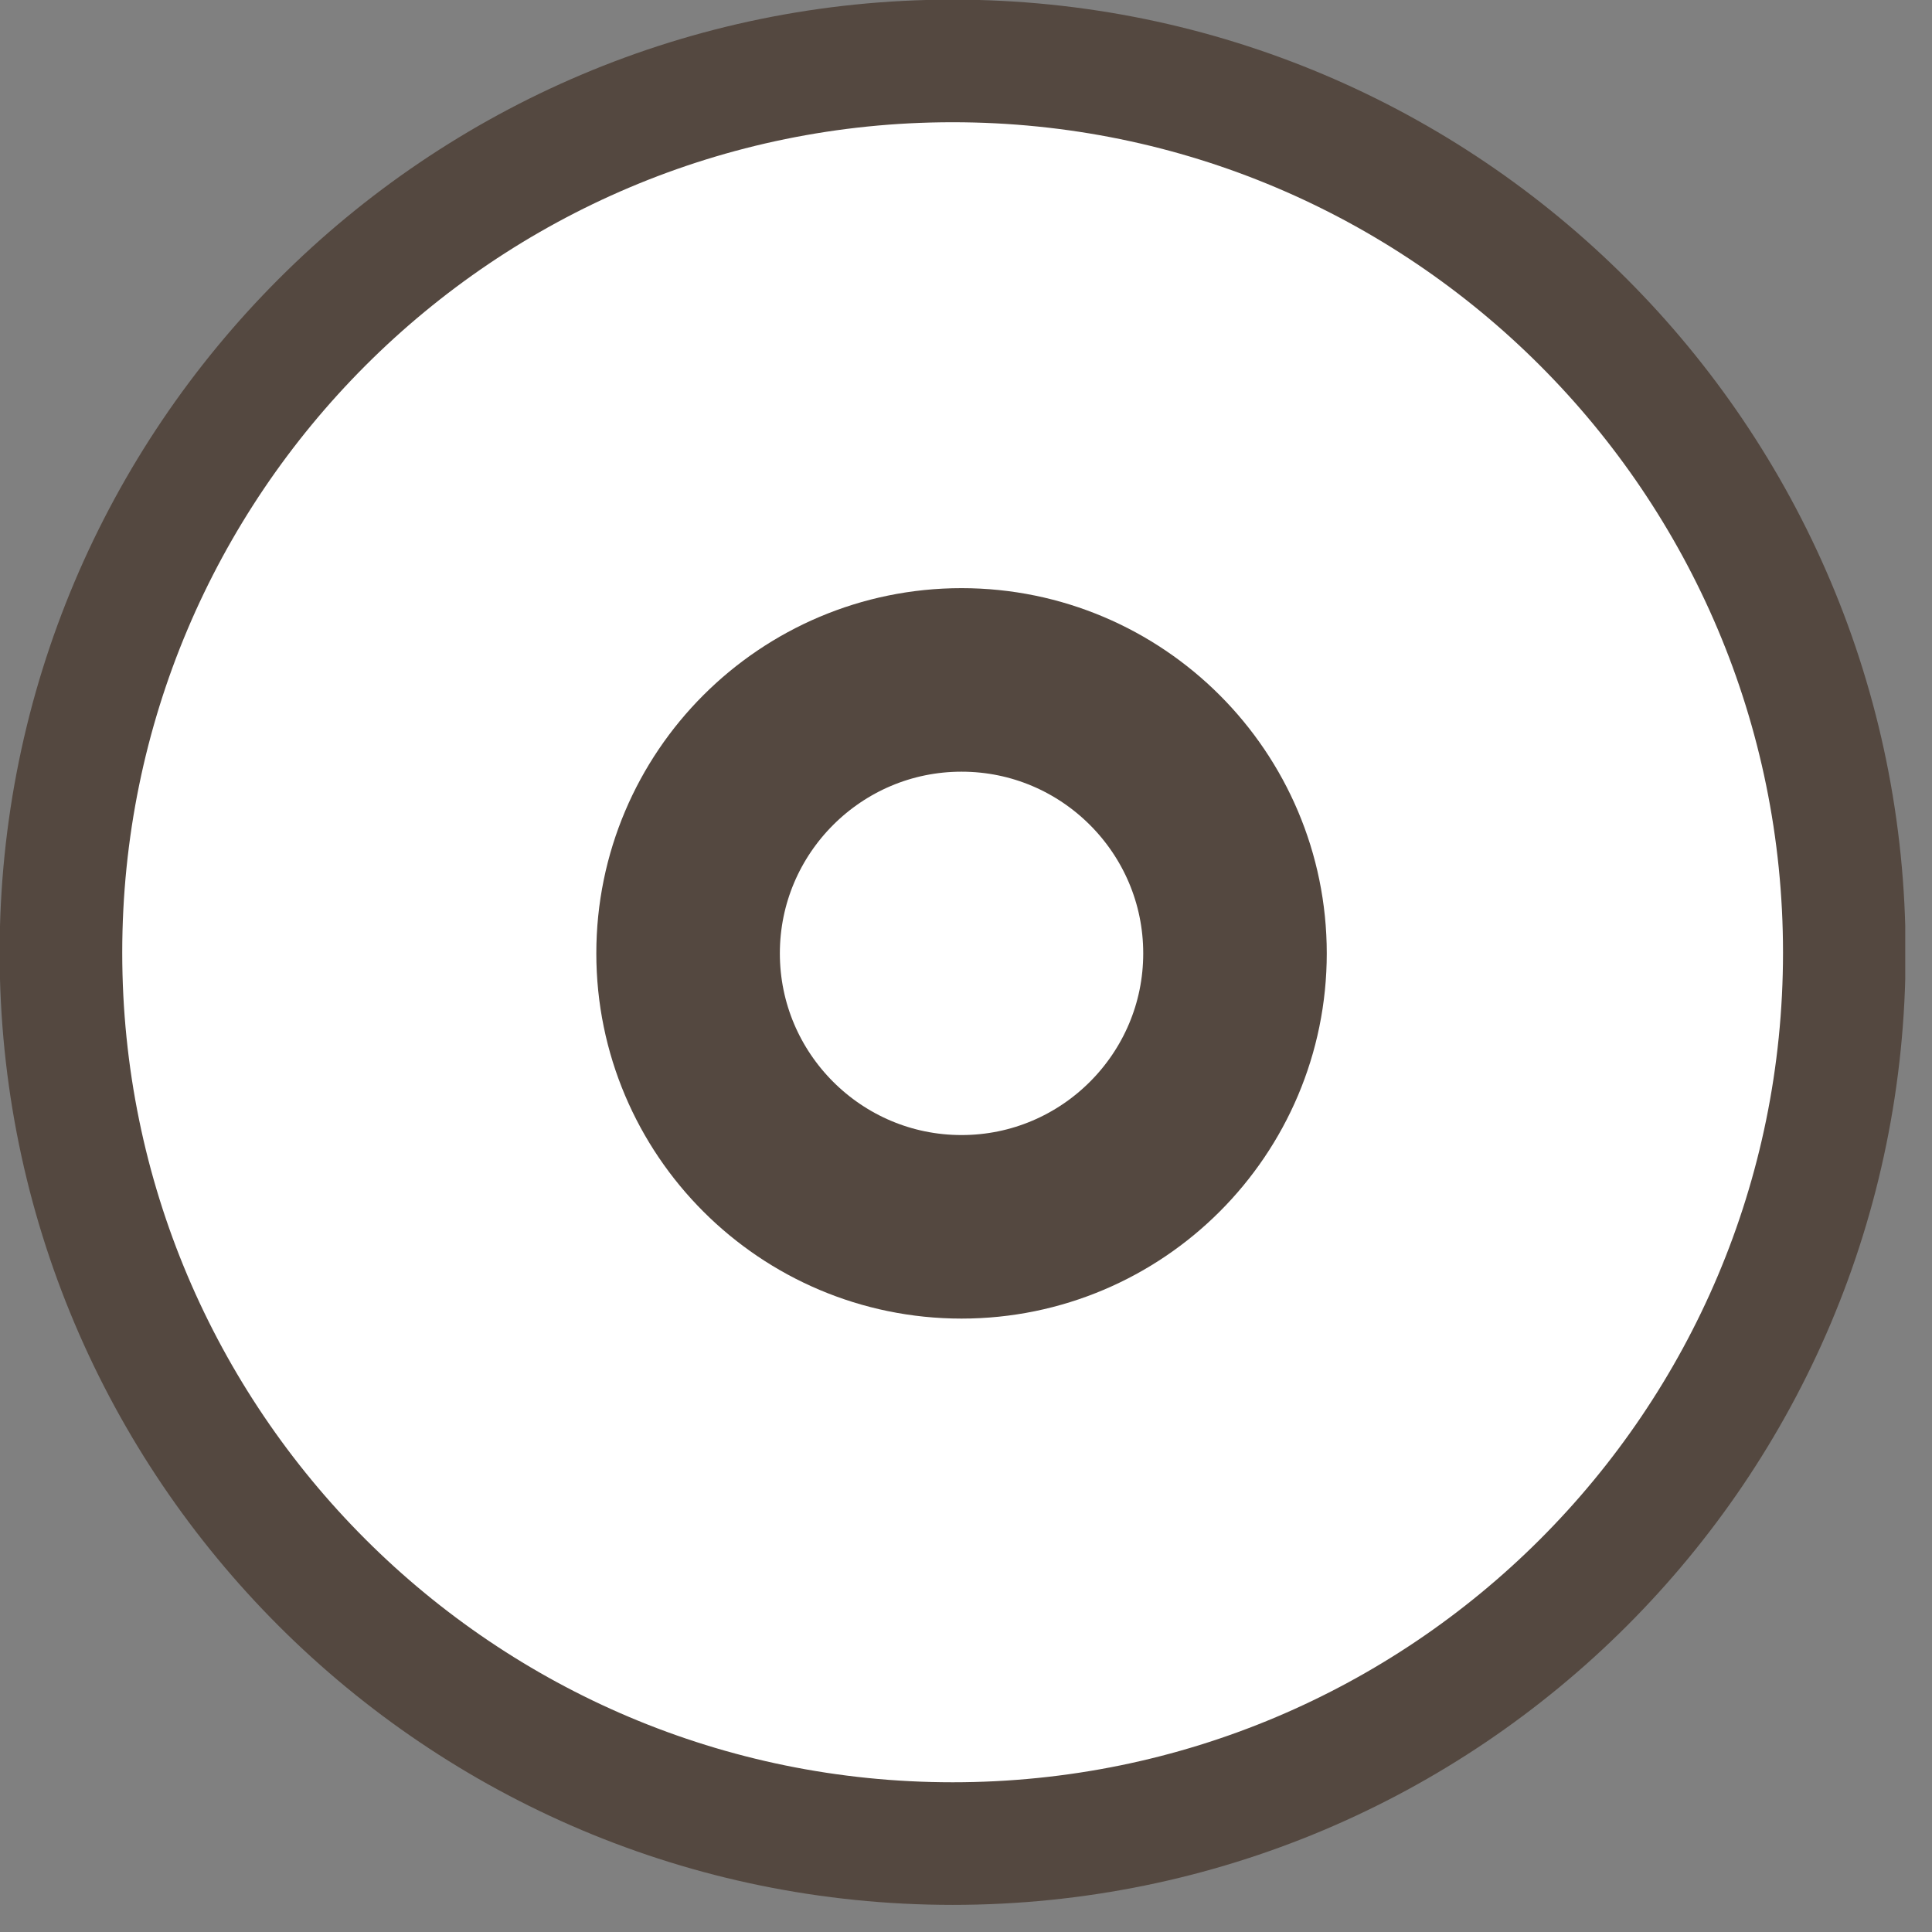 <?xml version="1.0" encoding="UTF-8"?> <svg xmlns="http://www.w3.org/2000/svg" width="26" height="26" viewBox="0 0 26 26" fill="none"><rect x="0" y="0" width="26" height="26" fill="#808080" stroke="none"/><g clip-path="url(#clip0_161_2330)"><path fill-rule="evenodd" clip-rule="evenodd" d="M13.02 0.33C19.64 0.33 25.02 5.7 25.02 12.33C25.02 18.96 19.65 24.32 13.02 24.32C6.39 24.32 1.03 18.95 1.03 12.33C1.03 5.71 6.4 0.33 13.02 0.33Z" fill="white"></path><path d="M12.82 0.82C19.45 0.82 24.82 6.19 24.82 12.82C24.82 19.45 19.45 24.81 12.82 24.81C6.19 24.81 0.82 19.44 0.82 12.82C0.82 6.2 6.19 0.82 12.82 0.82Z" stroke="#544840" stroke-width="1.65" stroke-miterlimit="22.93"></path><path d="M12.94 9.15C14.97 9.15 16.62 10.8 16.62 12.83C16.62 14.86 14.97 16.51 12.94 16.51C10.91 16.51 9.26 14.86 9.26 12.83C9.26 10.8 10.91 9.15 12.94 9.15Z" stroke="#544840" stroke-width="2.47" stroke-miterlimit="22.93"></path></g><defs><clipPath id="clip0_161_2330"><rect width="25.64" height="25.64" fill="white"></rect></clipPath></defs></svg> 
